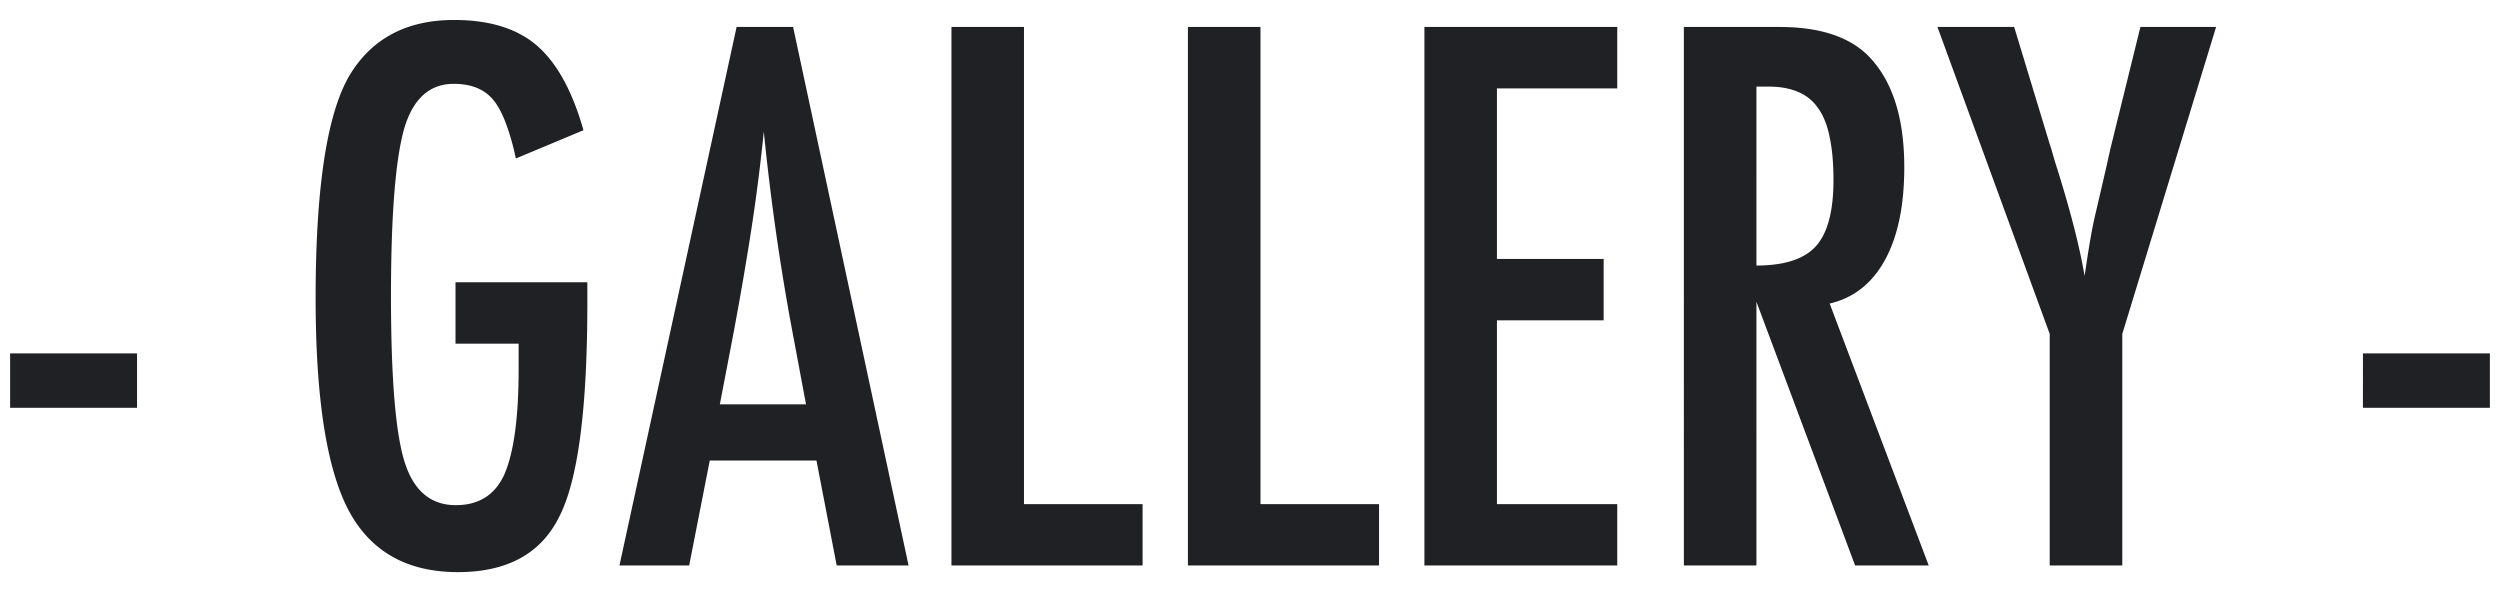 <svg xmlns="http://www.w3.org/2000/svg" width="84" height="20" fill="none"><path fill="#202124" d="M79.395 11.875h4.265v1.828h-4.266zM65.098.906h2.578l1.195 3.938q.06.176.117.386.06.211.14.457.668 2.133.915 3.586.21-1.452.351-2.027l.375-1.617.141-.633 1.008-4.09h2.543L71.309 11.22V19H68.87v-7.781zM56.578.906h3.211q1.992 0 2.965.95 1.23 1.23 1.23 3.761 0 1.945-.656 3.13-.645 1.17-1.851 1.452L64.805 19h-2.473l-3.316-8.86V19h-2.438zm2.438 8.016q1.417 0 2.004-.656.585-.657.585-2.215 0-.844-.128-1.442-.118-.597-.387-.972a1.5 1.5 0 0 0-.68-.551q-.41-.176-.984-.176h-.41zM47.86.906h6.48V2.97h-4.043v5.73h3.586v2.063h-3.586v6.176h4.043V19h-6.48zM39.914.906h2.438v16.032h3.984V19h-6.422zM31.969.906h2.437v16.032h3.985V19h-6.422zM24.75.906h1.898L30.528 19h-2.415l-.68-3.527h-3.585L23.156 19h-2.343zm2.332 12.68-.539-2.883a80 80 0 0 1-.879-6.281 64 64 0 0 1-.422 3.305q-.258 1.664-.61 3.539l-.445 2.32zM15.305 9.484h4.43v.704q-.001 5.285-.926 7.136-.915 1.899-3.422 1.899-2.59 0-3.692-2.11-1.09-2.11-1.09-7.09 0-5.694 1.196-7.582 1.125-1.77 3.457-1.77 1.78 0 2.777.856 1.008.868 1.57 2.848l-2.273.95a8 8 0 0 0-.34-1.196q-.188-.492-.41-.762-.445-.55-1.336-.55-1.218 0-1.664 1.5-.445 1.57-.445 5.636 0 4.113.457 5.567t1.722 1.453q1.16 0 1.63-1.032.48-1.101.48-3.539v-.855h-2.121zM.34 11.875h4.265v1.828H.34z"/></svg>